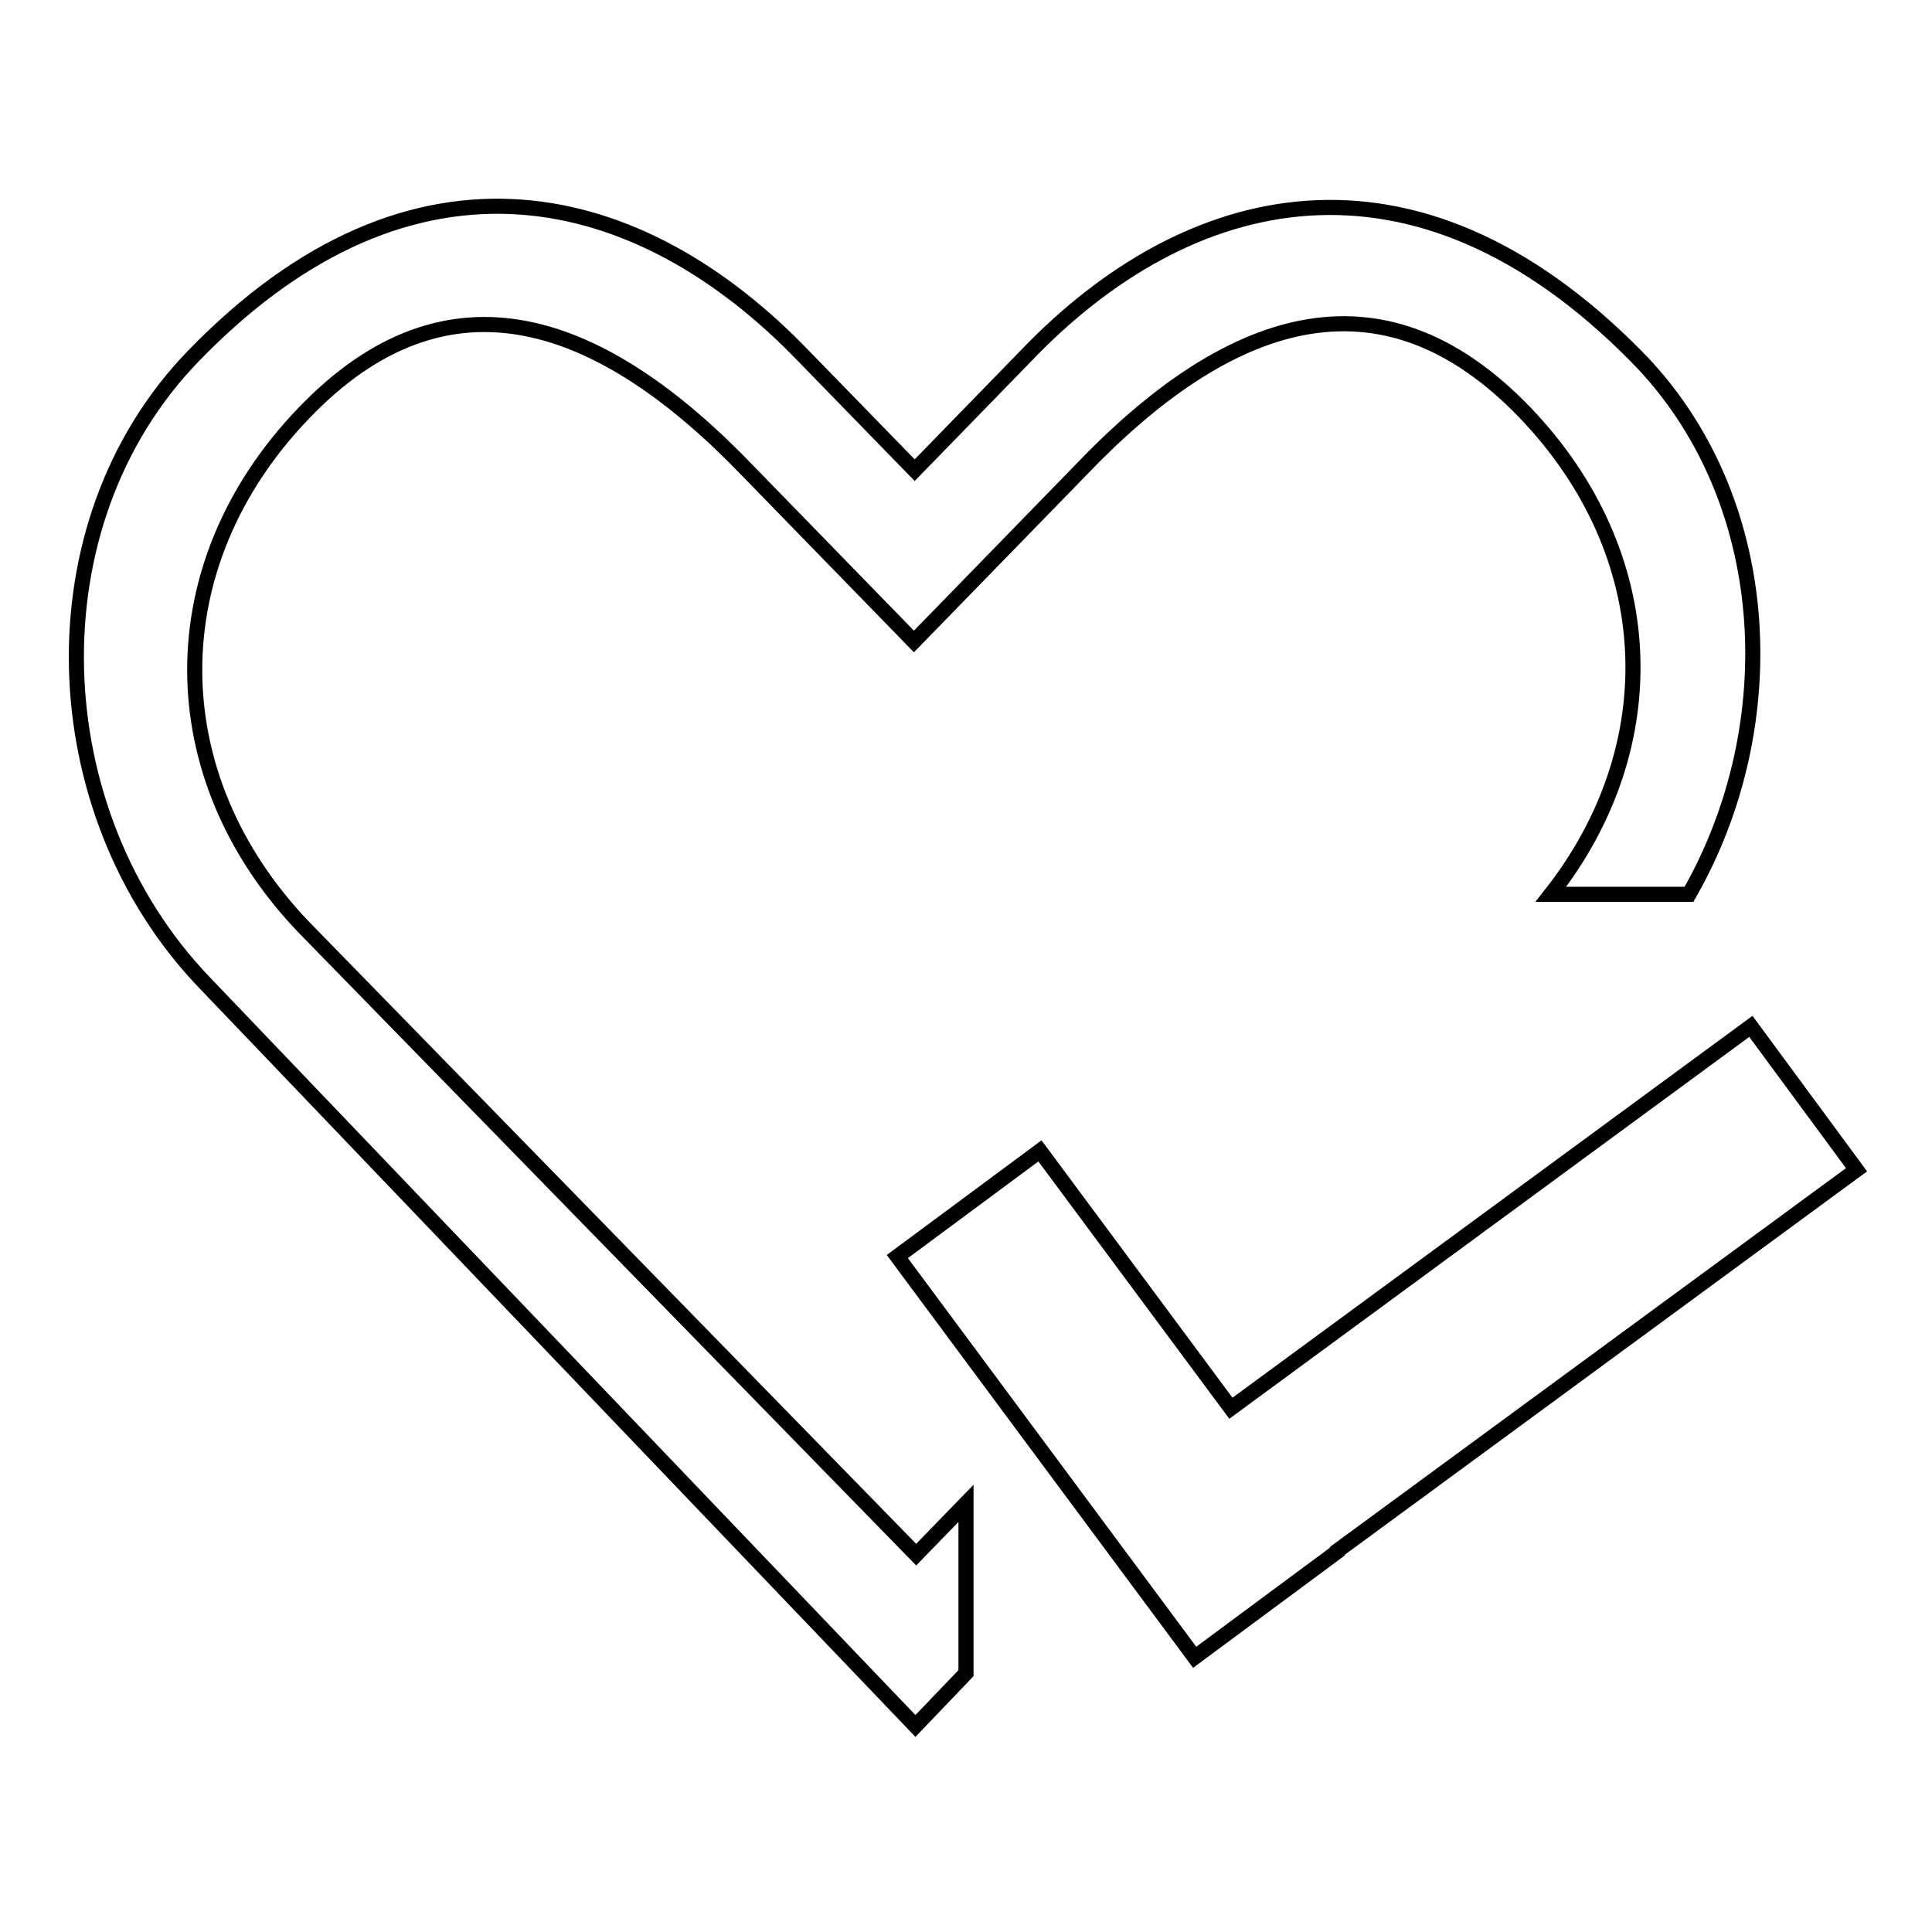 <?xml version="1.0" encoding="utf-8"?>
<!-- Svg Vector Icons : http://www.onlinewebfonts.com/icon -->
<!DOCTYPE svg PUBLIC "-//W3C//DTD SVG 1.1//EN" "http://www.w3.org/Graphics/SVG/1.1/DTD/svg11.dtd">
<svg version="1.1" xmlns="http://www.w3.org/2000/svg" xmlns:xlink="http://www.w3.org/1999/xlink" x="0px" y="0px" viewBox="0 0 256 256" enable-background="new 0 0 256 256" xml:space="preserve">
<g> <path stroke-width="2" fill-opacity="0" stroke="#000000"  d="M40.2,122.8c-19.2-20.1-19.2-48,0-68c19.2-20.1,39.6-12.5,58.9,7.6L121.1,85l22.1-22.7 c19.2-20.1,39.6-27.7,58.9-7.6c17.9,18.7,18.9,44.1,3.4,63.8h18.3c12.9-22.5,11.4-52.7-7-71.3c-29.5-29.9-59.5-22.4-80.9,0 l-14.7,15.1l-14.7-15.1c-21.5-22.4-51.6-30.3-80.9,0c-21.6,22.3-20.1,60.4,1.4,82.9l94.3,98.6l6.7-7v-22.5l-6.6,6.8L40.2,122.8 L40.2,122.8L40.2,122.8z M246,155L232,136l-68.9,50.6l-25.3-34.1l-18.9,14l39.4,53.1l18.9-14l0-0.1L246,155z"/></g>
</svg>